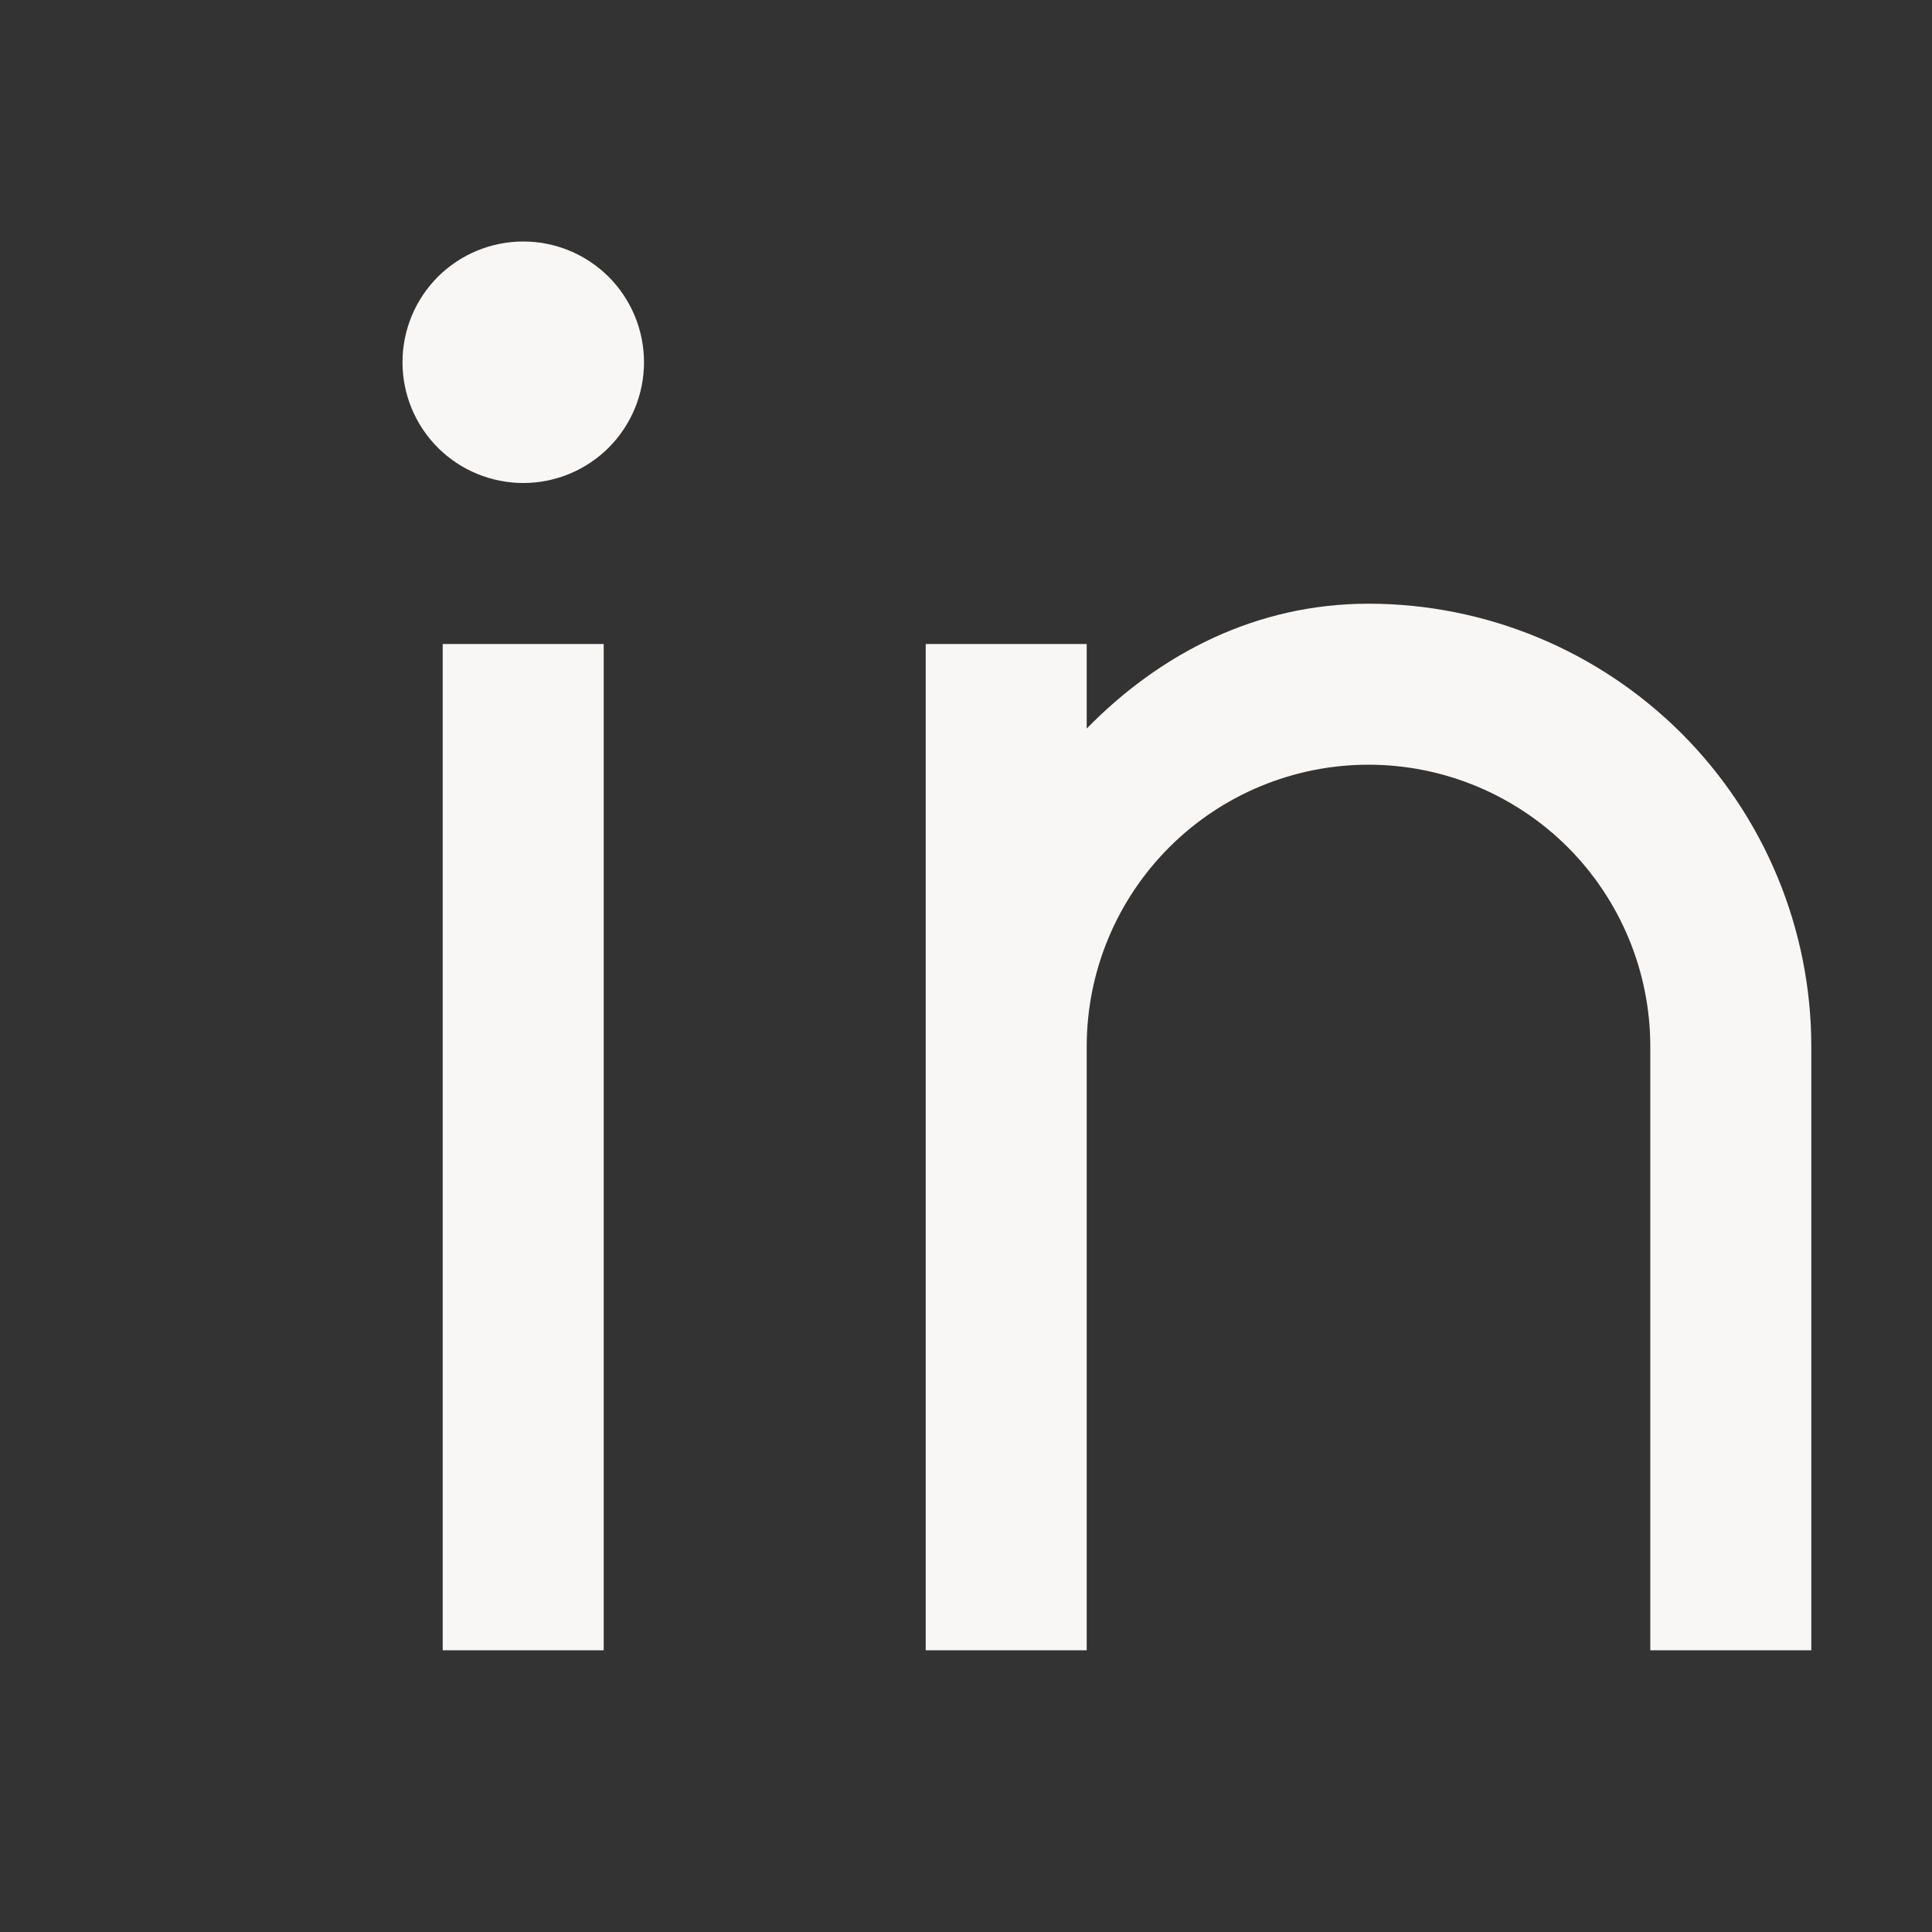 <?xml version="1.0" encoding="utf-8"?>
<svg xmlns="http://www.w3.org/2000/svg" fill="none" height="100%" overflow="visible" preserveAspectRatio="none" style="display: block;" viewBox="0 0 21 21" width="100%">
<rect x="0" y="0" width="21" height="21" fill="#333333" stroke="none"/>
<g id="ri:linkedin-line">
<path d="M11.812 7.919C12.615 7.099 13.66 6.562 14.875 6.562C16.151 6.562 17.375 7.07 18.278 7.972C19.18 8.875 19.688 10.099 19.688 11.375V17.938H17.938V11.375C17.938 10.563 17.615 9.784 17.041 9.209C16.466 8.635 15.687 8.312 14.875 8.312C14.063 8.312 13.284 8.635 12.71 9.209C12.135 9.784 11.812 10.563 11.812 11.375V17.938H10.062V7H11.812V7.919ZM5.688 5.25C5.339 5.25 5.006 5.112 4.759 4.866C4.513 4.619 4.375 4.286 4.375 3.938C4.375 3.589 4.513 3.256 4.759 3.009C5.006 2.763 5.339 2.625 5.688 2.625C6.036 2.625 6.369 2.763 6.616 3.009C6.862 3.256 7 3.589 7 3.938C7 4.286 6.862 4.619 6.616 4.866C6.369 5.112 6.036 5.25 5.688 5.25ZM4.812 7H6.562V17.938H4.812V7Z" fill="#F9F7F5" id="Vector"/>
</g>
</svg>